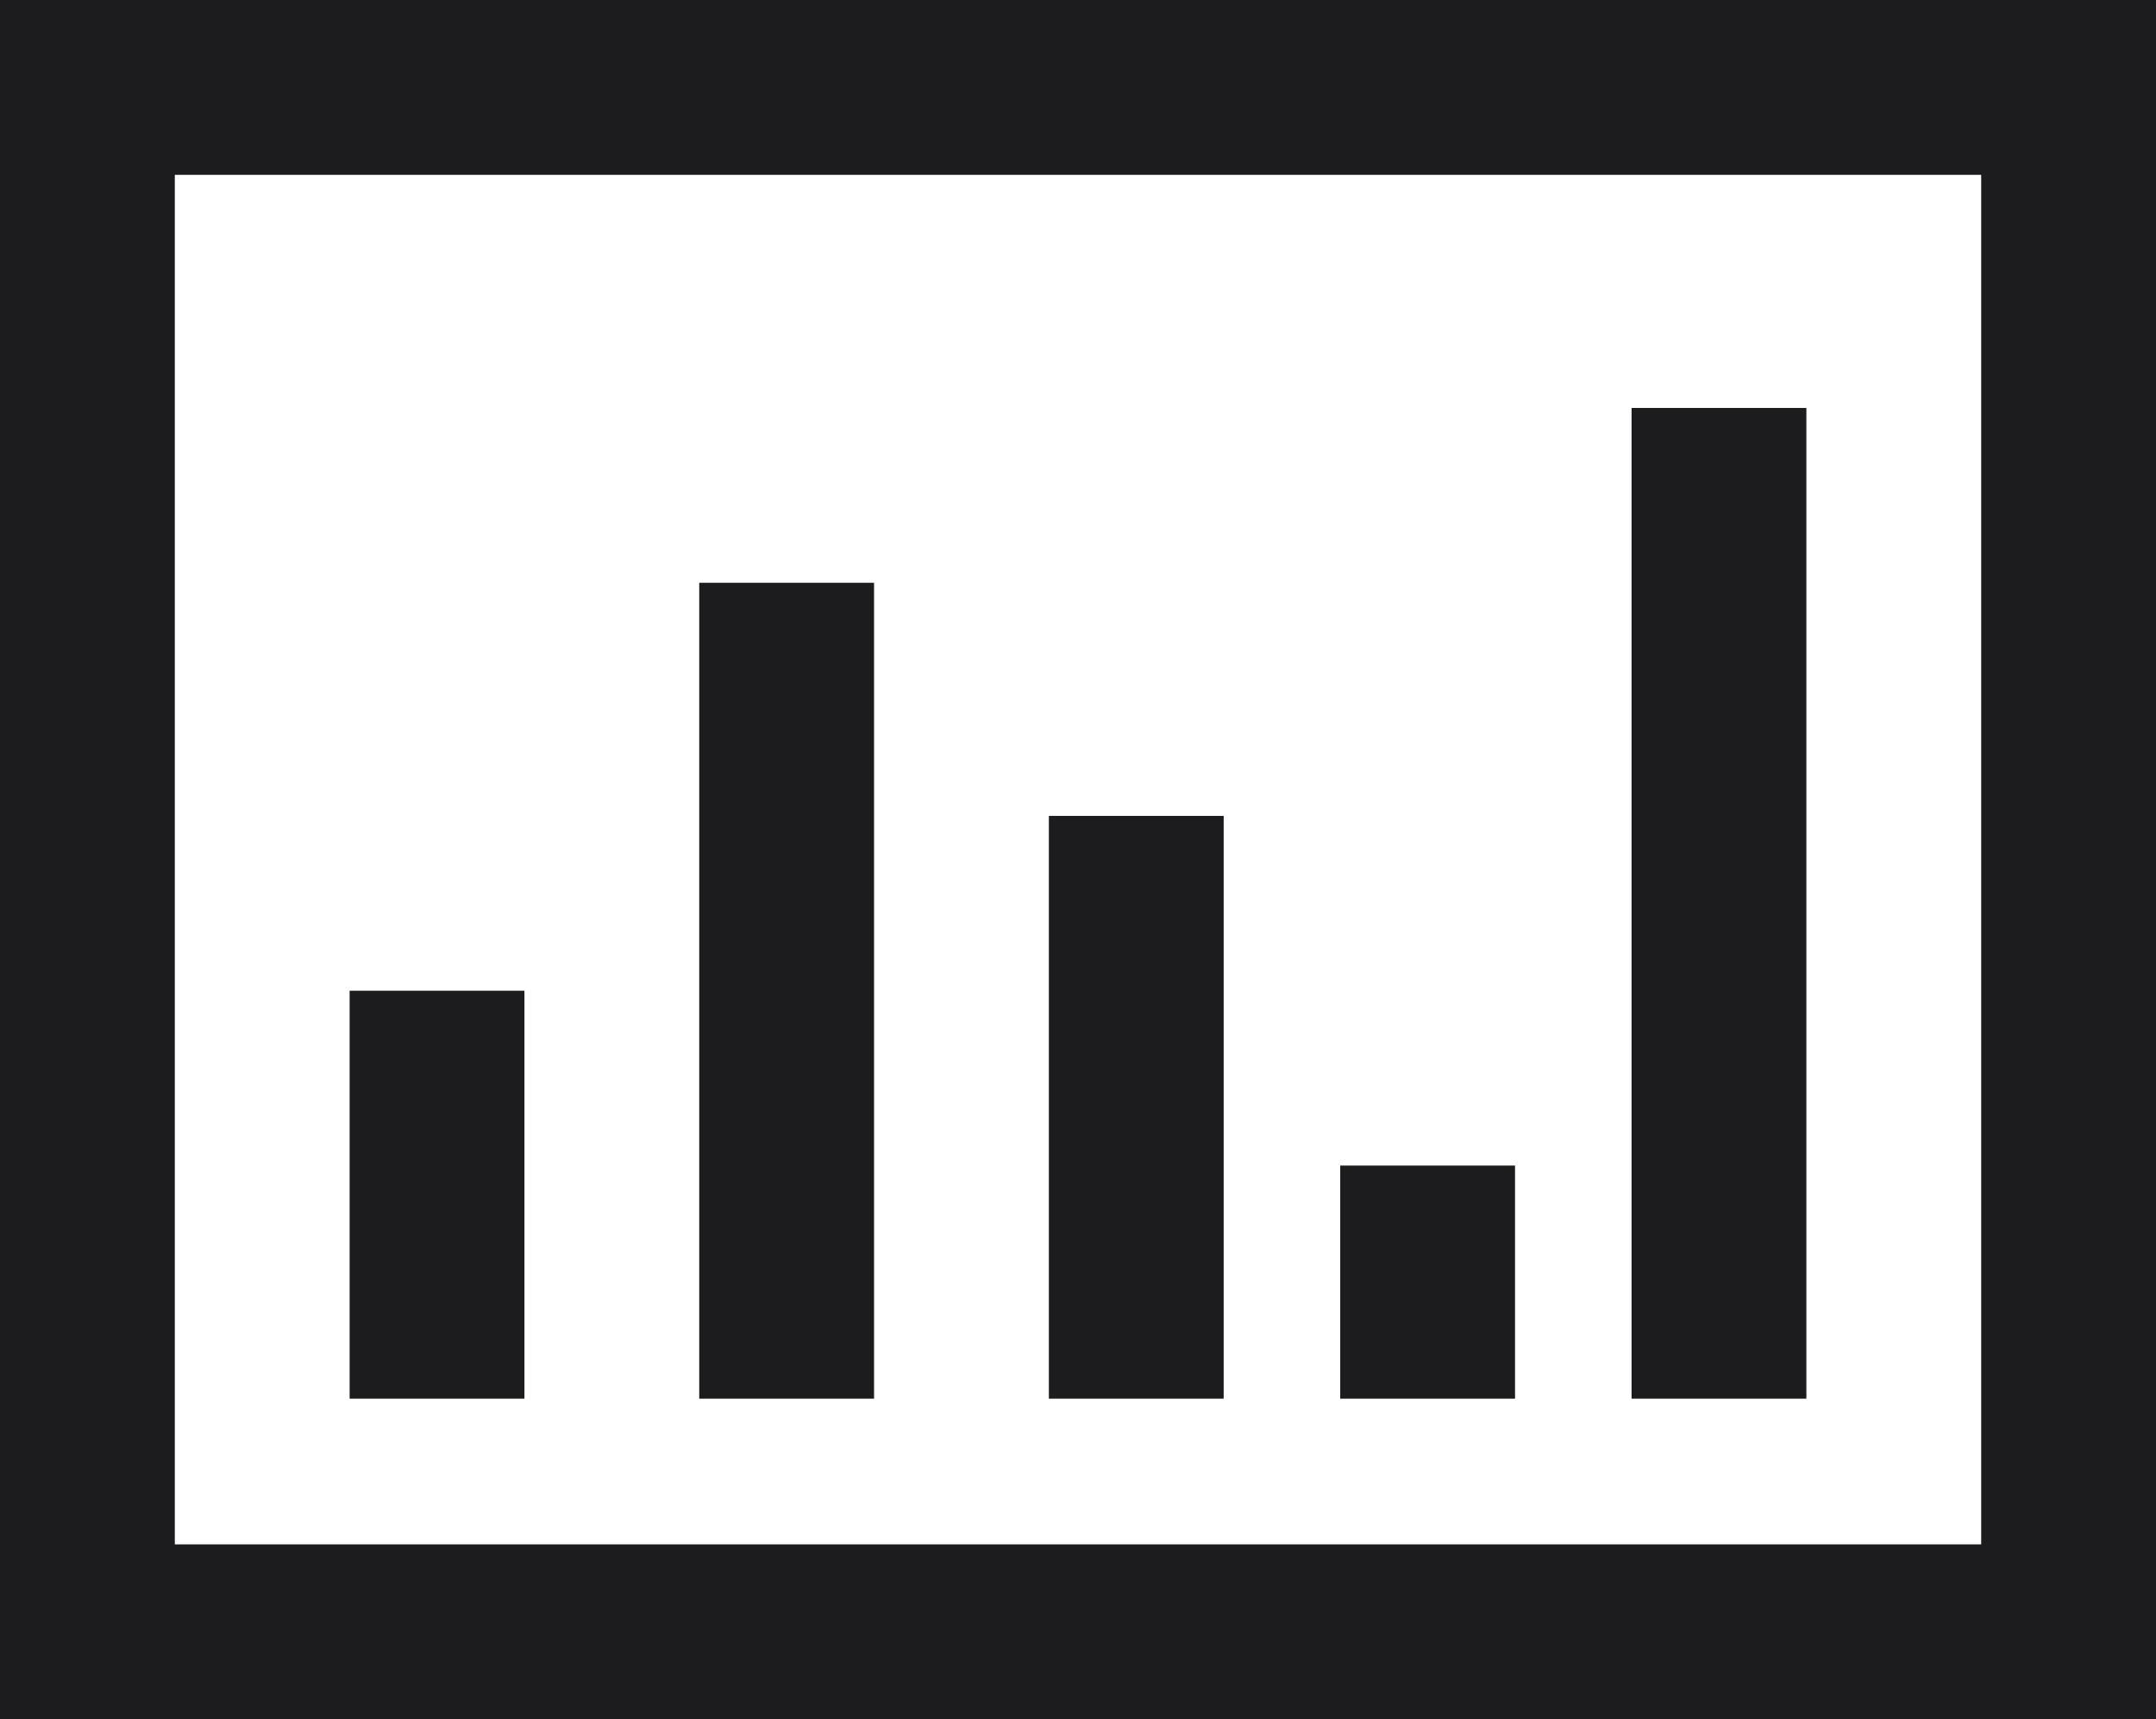<?xml version="1.0" encoding="UTF-8"?><svg version="1.1" width="74px" height="59px" viewBox="0 0 74.0 59.0" xmlns="http://www.w3.org/2000/svg" xmlns:xlink="http://www.w3.org/1999/xlink"><defs><clipPath id="i0"><path d="M361,0 L361,95 L0,95 L0,0 L361,0 Z"></path></clipPath><clipPath id="i1"><path d="M74,0 L74,59 L0,59 L0,0 L74,0 Z M68,6 L6,6 L6,53 L68,53 L68,6 Z M18,34 L18,48 L12,48 L12,34 L18,34 Z M30,20 L30,48 L24,48 L24,20 L30,20 Z M42,28 L42,48 L36,48 L36,28 L42,28 Z M52,40 L52,48 L46,48 L46,40 L52,40 Z M62,14 L62,48 L56,48 L56,14 L62,14 Z"></path></clipPath></defs><g transform="translate(-34.0 -17.0)"><g clip-path="url(#i0)"><g transform="translate(34.0 17.0)"><g clip-path="url(#i1)"><polygon points="0,0 74,0 74,59 0,59 0,0" stroke="none" fill="#1C1C1F"></polygon></g></g></g></g></svg>